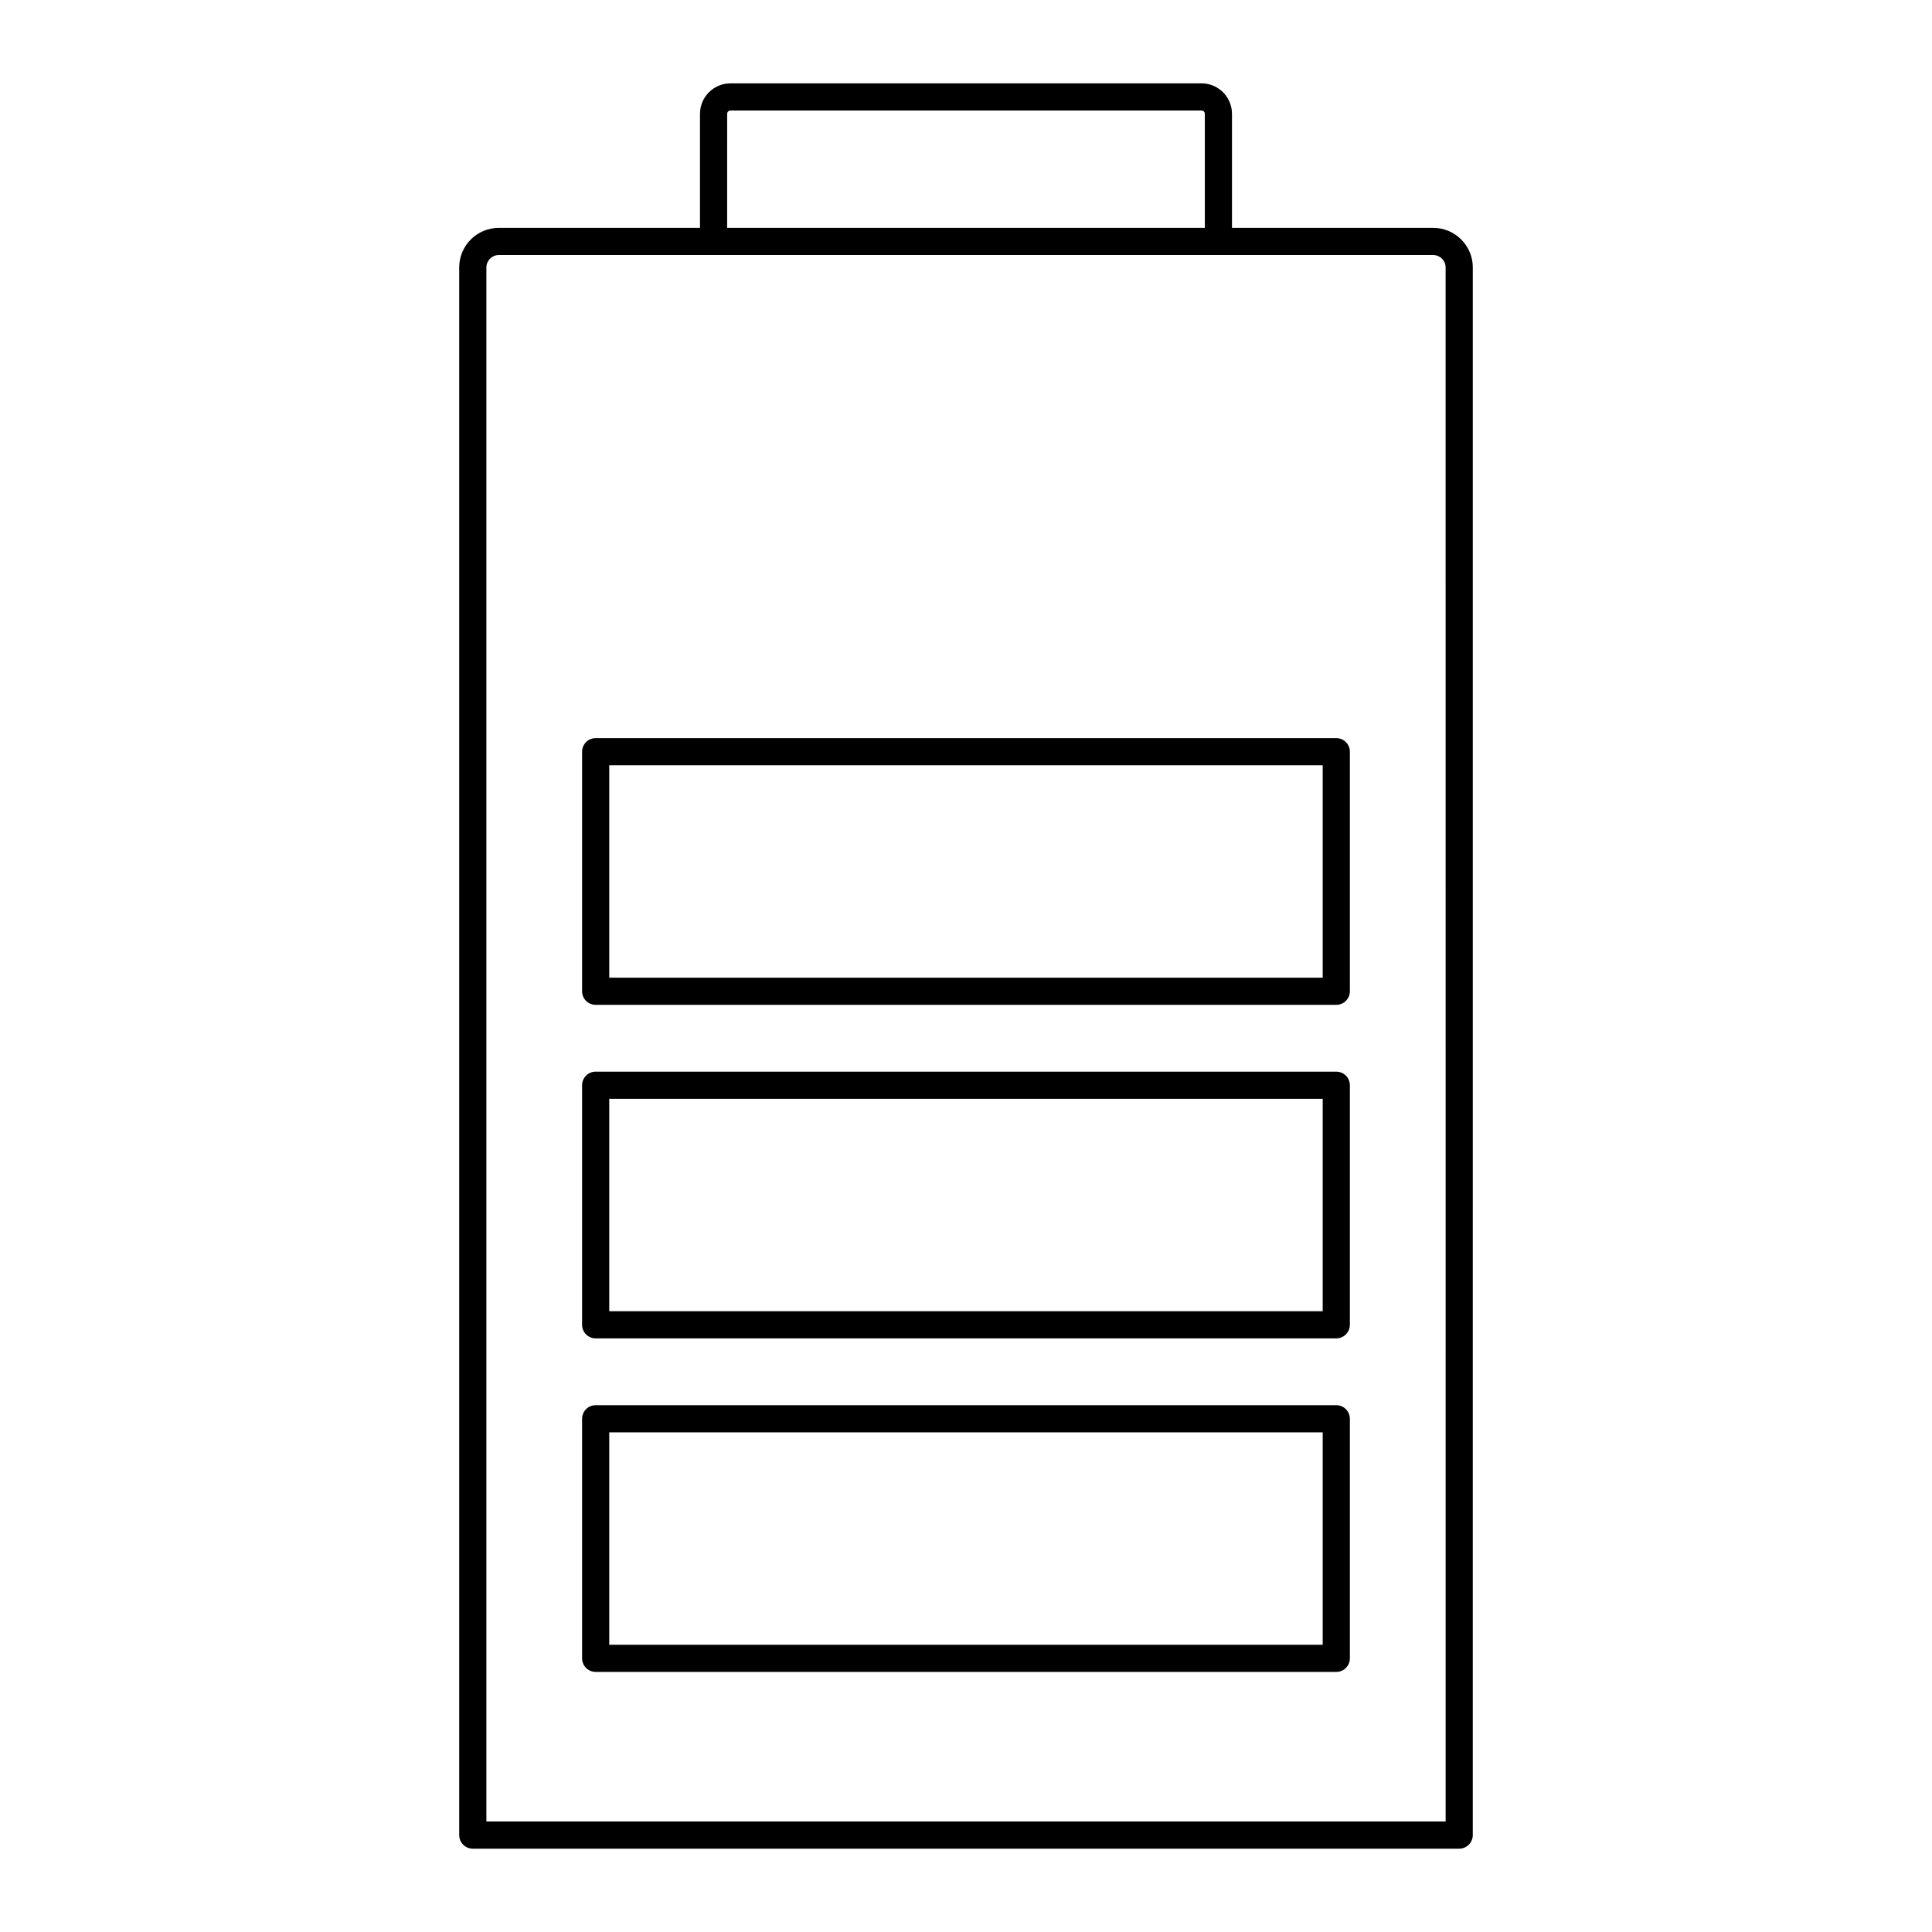 <?xml version="1.0" encoding="UTF-8"?>
<!-- Uploaded to: SVG Repo, www.svgrepo.com, Generator: SVG Repo Mixer Tools -->
<svg fill="#000000" width="800px" height="800px" version="1.1" viewBox="144 144 512 512" xmlns="http://www.w3.org/2000/svg">
 <g>
  <path d="m523.82 204.39h-53.332v-30.23c0-4.449-3.621-8.07-8.07-8.07h-124.84c-4.449 0-8.07 3.621-8.07 8.07v30.23h-53.332c-5.777 0-10.48 4.703-10.48 10.48v415.45c0 1.988 1.609 3.598 3.598 3.598h261.41c1.988 0 3.598-1.609 3.598-3.598l0.004-415.45c0-5.781-4.703-10.48-10.48-10.48zm-187.11-30.23c0-0.477 0.395-0.871 0.871-0.871h124.84c0.477 0 0.871 0.395 0.871 0.871v30.23h-126.59zm190.4 452.55h-254.21v-411.84c0-1.812 1.469-3.281 3.281-3.281h247.64c1.812 0 3.281 1.469 3.281 3.281z"/>
  <path d="m498.13 516.39h-196.27c-1.988 0-3.598 1.609-3.598 3.598v63.488c0 1.988 1.609 3.598 3.598 3.598h196.27c1.988 0 3.598-1.609 3.598-3.598v-63.484c0-1.992-1.609-3.602-3.598-3.602zm-3.602 63.492h-189.07v-56.293h189.07z"/>
  <path d="m498.13 428h-196.27c-1.988 0-3.598 1.609-3.598 3.598v63.488c0 1.988 1.609 3.598 3.598 3.598h196.27c1.988 0 3.598-1.609 3.598-3.598v-63.488c0-1.988-1.609-3.598-3.598-3.598zm-3.602 63.488h-189.07v-56.289h189.07z"/>
  <path d="m498.13 339.61h-196.27c-1.988 0-3.598 1.609-3.598 3.598v63.488c0 1.988 1.609 3.598 3.598 3.598h196.27c1.988 0 3.598-1.609 3.598-3.598v-63.488c0-1.988-1.609-3.598-3.598-3.598zm-3.602 63.488h-189.07v-56.293h189.07z"/>
 </g>
</svg>